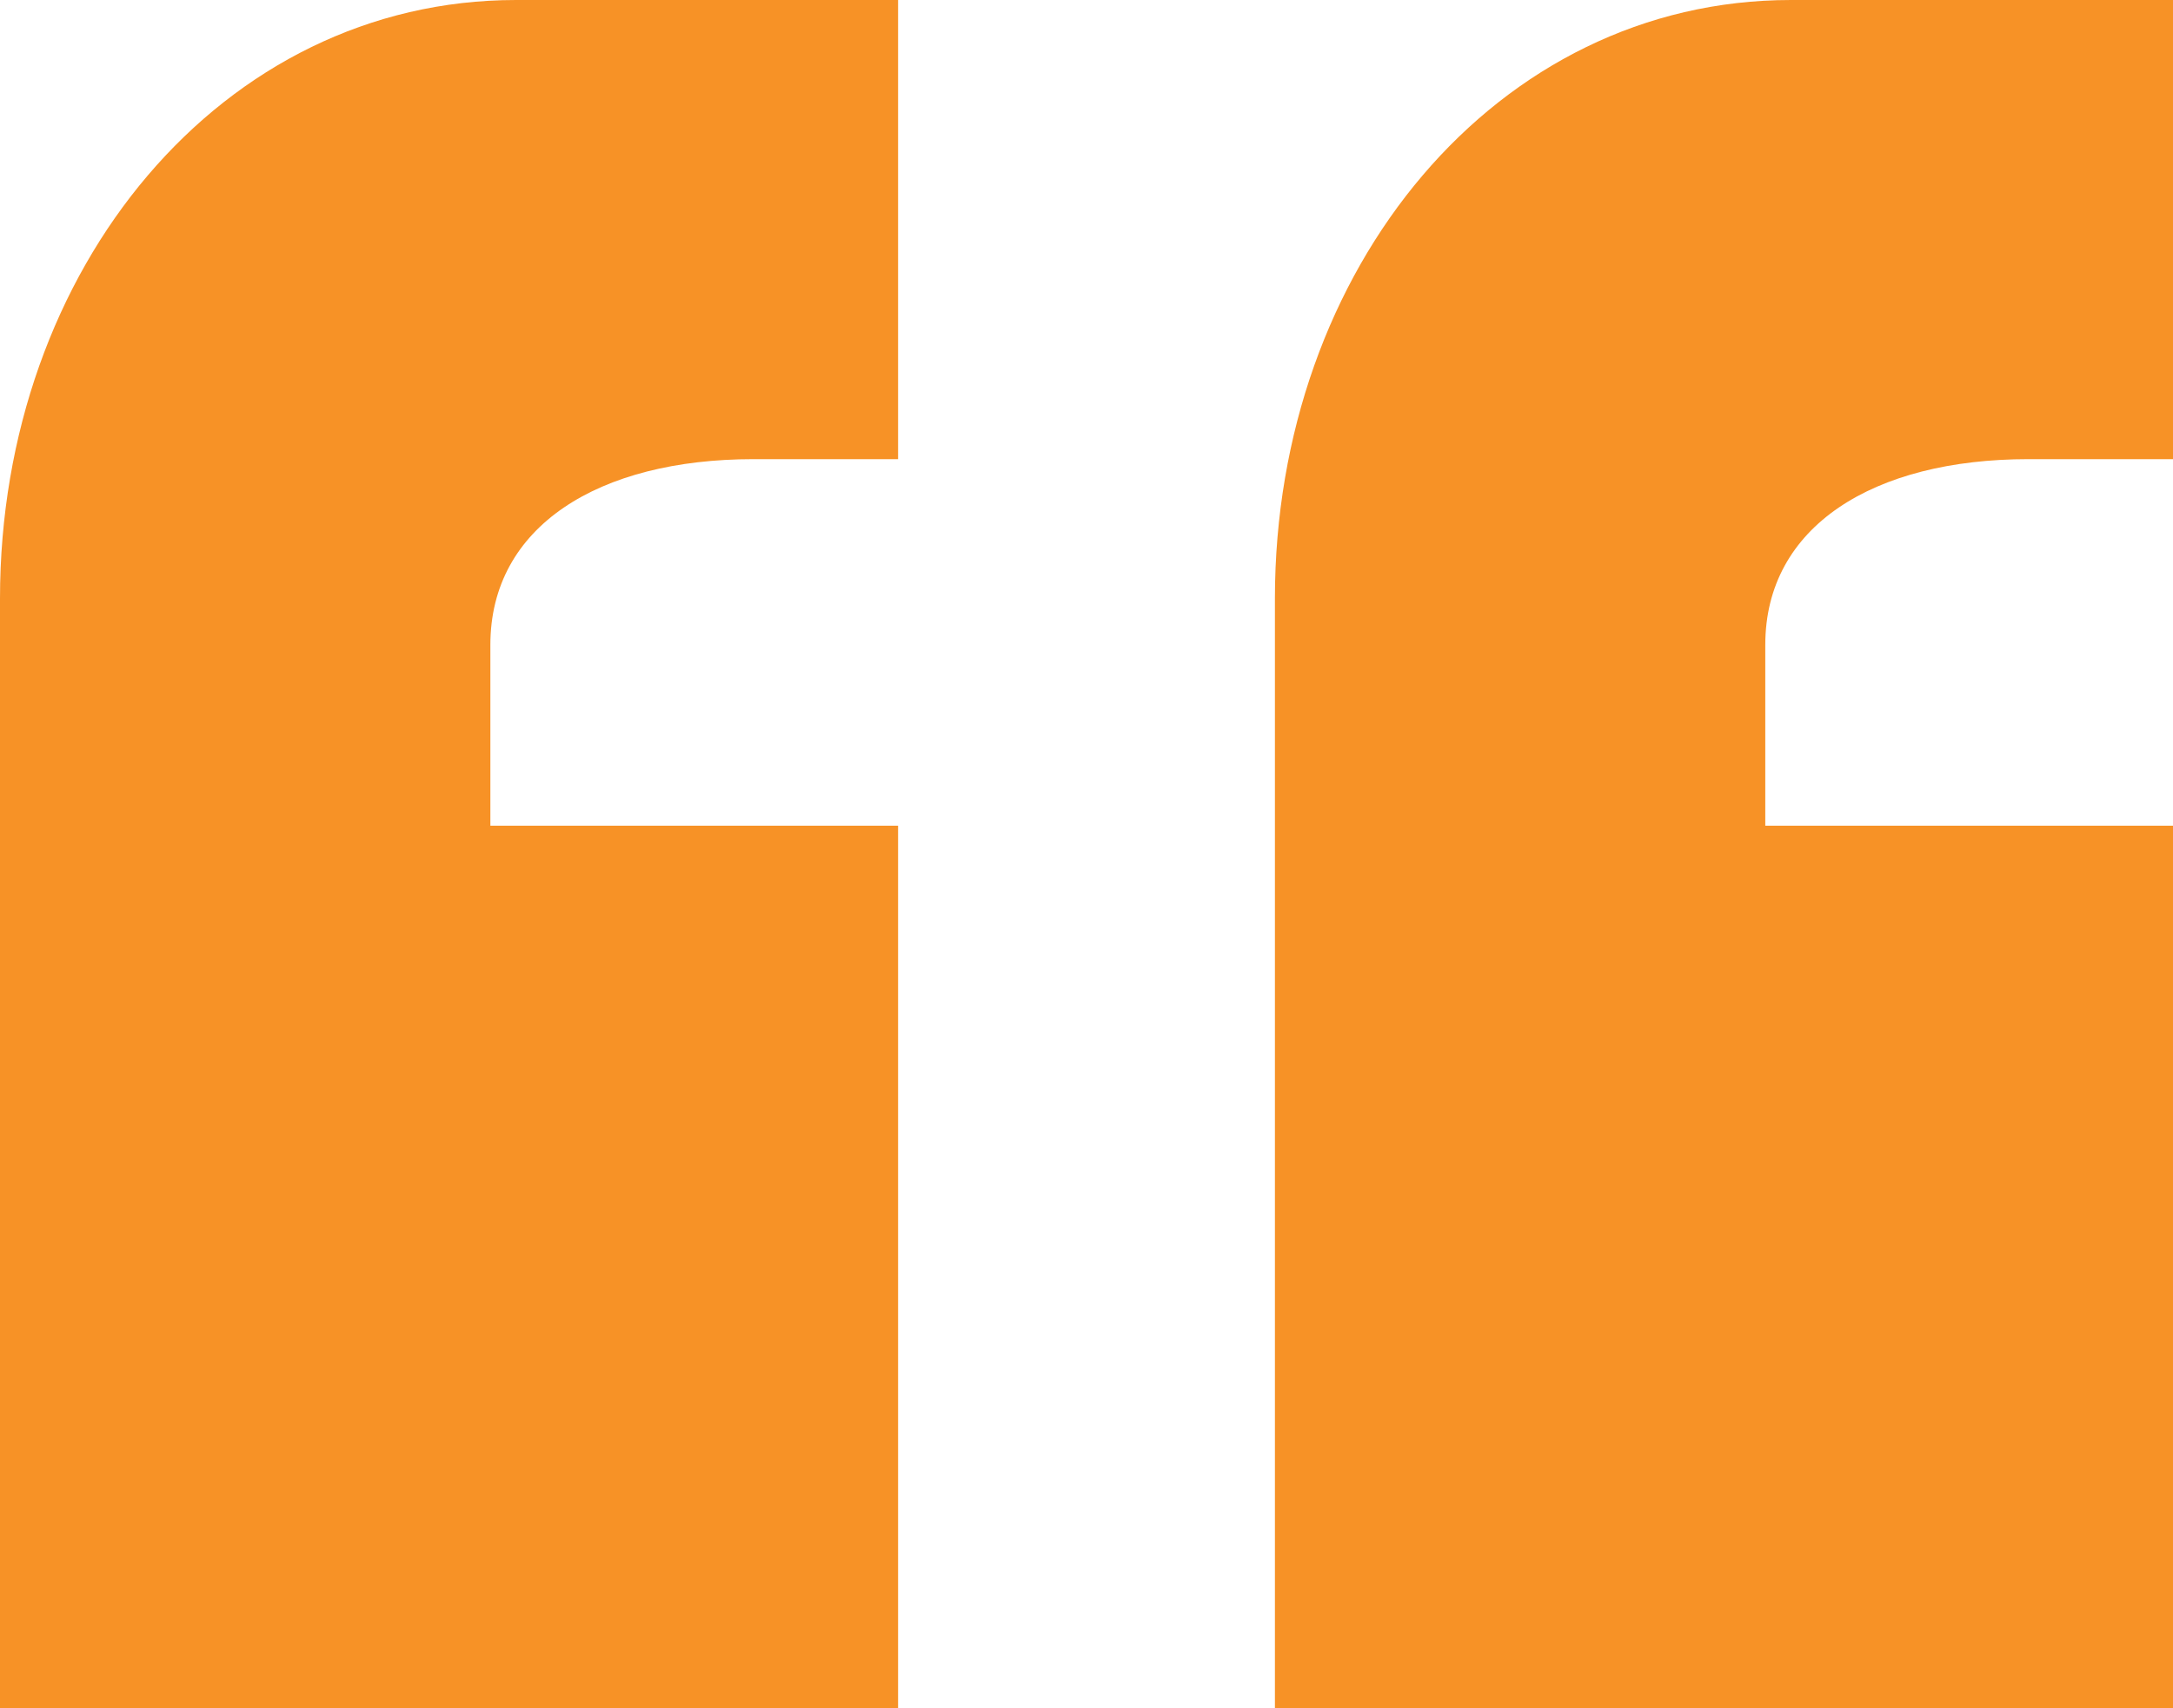 <svg xmlns="http://www.w3.org/2000/svg" id="Layer_2" data-name="Layer 2" viewBox="0 0 317.33 249.44"><defs><style>      .cls-1 {        fill: #f79226;      }    </style></defs><g id="Layer_1-2" data-name="Layer 1"><path class="cls-1" d="M0,249.44V87.42C0,39.18,32.42,0,75.36,0h55.79v67.05h-21.11c-22.62,0-38.43,9.81-38.43,27.12v26.41h59.54v128.85H0ZM186.18,249.44V87.42C186.18,39.18,218.56,0,261.54,0h55.79v67.05h-21.11c-22.62,0-38.43,9.81-38.43,27.12v26.41h59.54v128.85h-131.15Z"></path></g></svg>